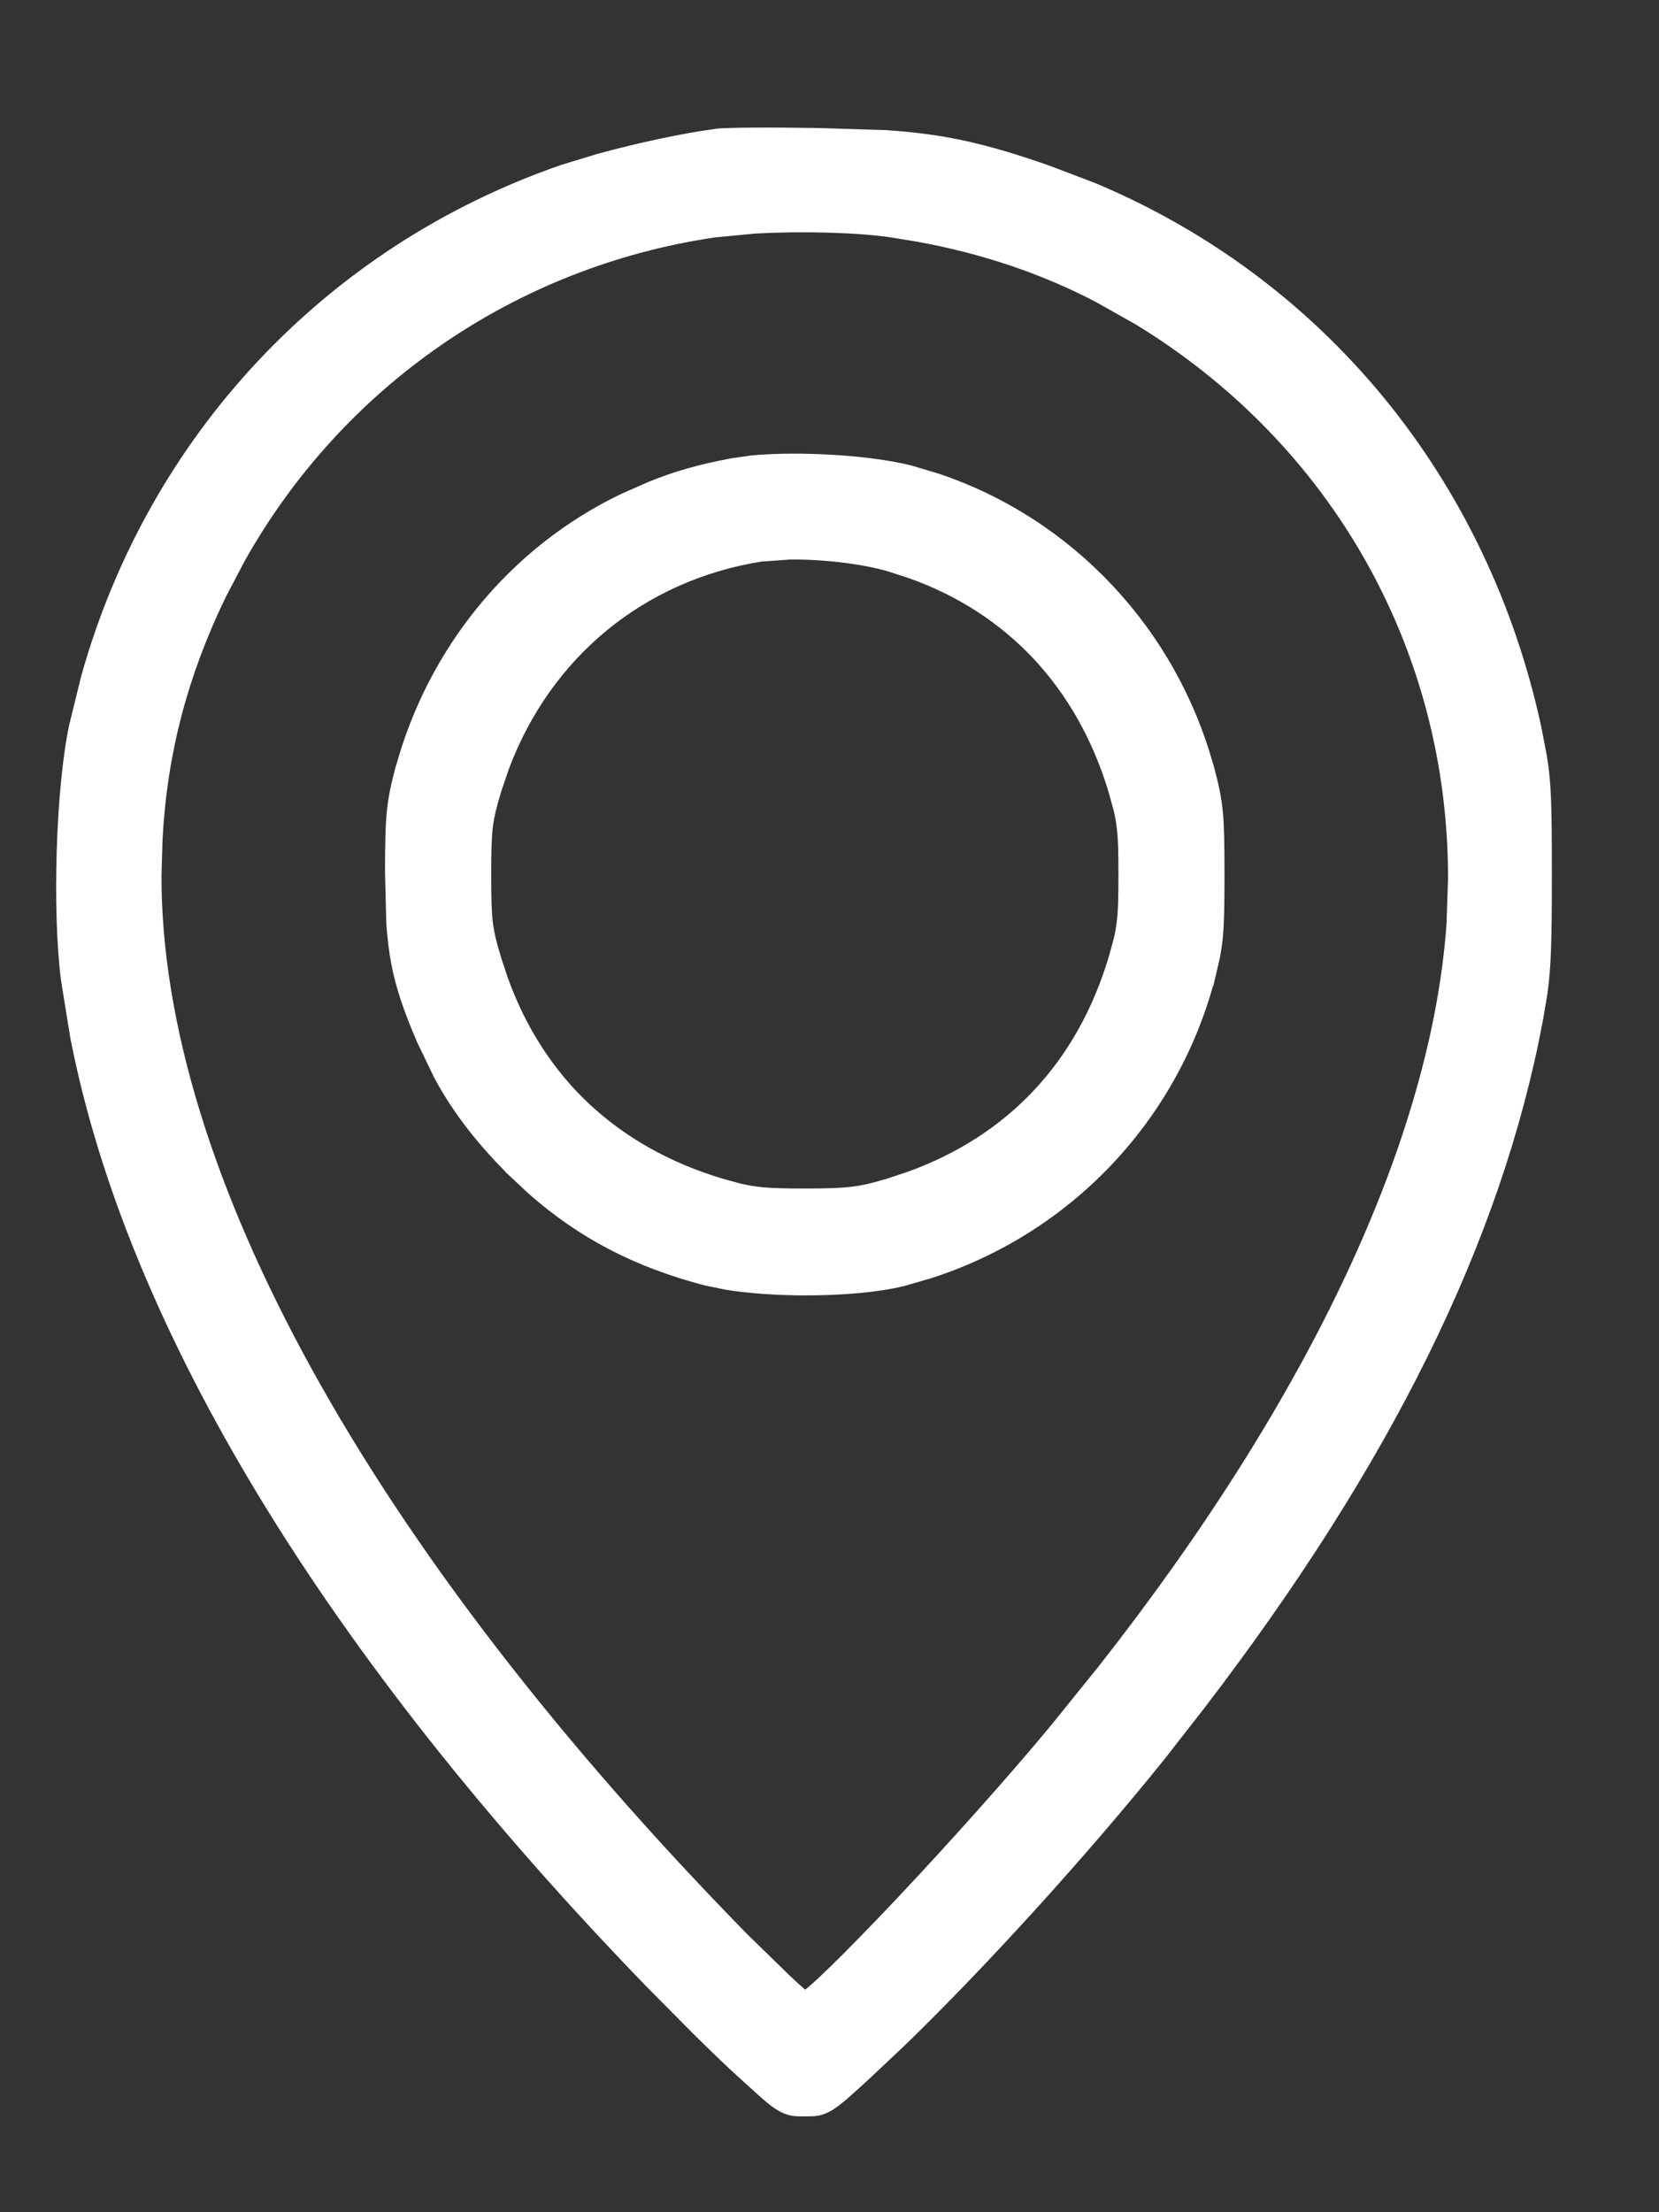 <?xml version="1.0" encoding="UTF-8"?> <svg xmlns="http://www.w3.org/2000/svg" width="12" height="16" viewBox="0 0 12 16" fill="none"><rect x="0" y="0" width="12" height="16" fill="#333333" stroke="none"/><path d="M5.913 15.264C5.942 15.258 5.969 15.248 6 15.229C6.058 15.194 6.134 15.125 6.273 14.997L6.515 14.769C7.104 14.199 7.841 13.387 8.397 12.695L8.674 12.34C10.026 10.577 10.823 8.964 11.122 7.379L11.156 7.178C11.182 6.986 11.187 6.795 11.187 6.329C11.187 5.83 11.183 5.665 11.152 5.476L11.111 5.264C10.725 3.476 9.546 2.046 7.907 1.359L7.573 1.232C7.121 1.075 6.832 1.007 6.404 0.979L5.919 0.964C5.744 0.961 5.572 0.96 5.438 0.961C5.371 0.961 5.314 0.963 5.269 0.964C5.226 0.965 5.191 0.967 5.175 0.97V0.971C4.956 0.998 4.61 1.073 4.327 1.151L4.071 1.229C2.377 1.815 1.106 3.177 0.624 4.9L0.538 5.25C0.442 5.697 0.415 6.589 0.479 7.085L0.546 7.5C0.954 9.592 2.388 11.951 4.704 14.342L5.056 14.697C5.177 14.816 5.291 14.926 5.37 14.997L5.537 15.148C5.58 15.185 5.614 15.212 5.643 15.229C5.674 15.248 5.701 15.258 5.73 15.264C5.758 15.269 5.788 15.269 5.822 15.269C5.855 15.269 5.884 15.269 5.913 15.264ZM5.796 14.416C5.771 14.395 5.735 14.363 5.693 14.323L5.378 14.016C2.64 11.219 1.128 8.474 1.13 6.334L1.138 6.064C1.172 5.443 1.319 4.88 1.599 4.301L1.736 4.04C2.452 2.764 3.711 1.893 5.17 1.679L5.464 1.651C5.791 1.633 6.192 1.642 6.448 1.679L6.648 1.712C7.112 1.797 7.542 1.941 7.94 2.148L8.233 2.313C9.659 3.182 10.515 4.683 10.512 6.356L10.501 6.686C10.389 8.244 9.513 10.12 7.978 12.074L7.639 12.494C7.327 12.872 6.887 13.362 6.515 13.757C6.329 13.954 6.159 14.128 6.032 14.252C5.968 14.314 5.915 14.364 5.875 14.398C5.856 14.414 5.839 14.427 5.828 14.435C5.826 14.436 5.824 14.437 5.823 14.438C5.816 14.433 5.807 14.425 5.796 14.416Z" fill="white" stroke="white" stroke-width="0.076"></path><path d="M5.814 9.331C6.079 9.332 6.346 9.31 6.528 9.265H6.529L6.729 9.207C7.716 8.887 8.473 8.096 8.745 7.093H8.746L8.784 6.932C8.794 6.882 8.801 6.835 8.807 6.781C8.817 6.675 8.819 6.544 8.819 6.326C8.819 6.108 8.817 5.978 8.807 5.872C8.796 5.765 8.778 5.683 8.746 5.562H8.745C8.478 4.573 7.734 3.783 6.781 3.463L6.588 3.405C6.417 3.361 6.174 3.333 5.936 3.323C5.756 3.316 5.577 3.318 5.431 3.333L5.297 3.352C5.065 3.396 4.892 3.444 4.704 3.521L4.509 3.607C3.72 3.985 3.131 4.701 2.897 5.565H2.896C2.834 5.803 2.823 5.894 2.823 6.312L2.832 6.671C2.839 6.776 2.85 6.871 2.867 6.962C2.902 7.144 2.961 7.312 3.055 7.529L3.177 7.782C3.308 8.023 3.47 8.233 3.691 8.456V8.457L3.847 8.603C4.212 8.925 4.605 9.128 5.103 9.259L5.253 9.29C5.417 9.317 5.616 9.33 5.814 9.331ZM5.821 8.634C5.659 8.634 5.558 8.631 5.473 8.62C5.43 8.615 5.391 8.607 5.35 8.598L5.212 8.56C4.444 8.328 3.905 7.824 3.638 7.087L3.588 6.936C3.556 6.831 3.538 6.76 3.527 6.675C3.517 6.589 3.515 6.489 3.515 6.326C3.515 6.164 3.517 6.064 3.527 5.979C3.538 5.894 3.556 5.822 3.588 5.717L3.645 5.549C3.953 4.727 4.637 4.163 5.502 4.024L5.712 4.009C5.946 4.006 6.235 4.038 6.434 4.096L6.582 4.144C7.309 4.401 7.823 4.949 8.055 5.717L8.093 5.855C8.103 5.897 8.11 5.936 8.115 5.979C8.126 6.064 8.128 6.164 8.128 6.326C8.128 6.489 8.126 6.589 8.115 6.675C8.11 6.717 8.103 6.756 8.093 6.798L8.055 6.936C7.823 7.704 7.319 8.242 6.581 8.51L6.431 8.56C6.326 8.591 6.255 8.61 6.17 8.62C6.084 8.631 5.984 8.634 5.821 8.634Z" fill="white" stroke="white" stroke-width="0.076"></path></svg> 